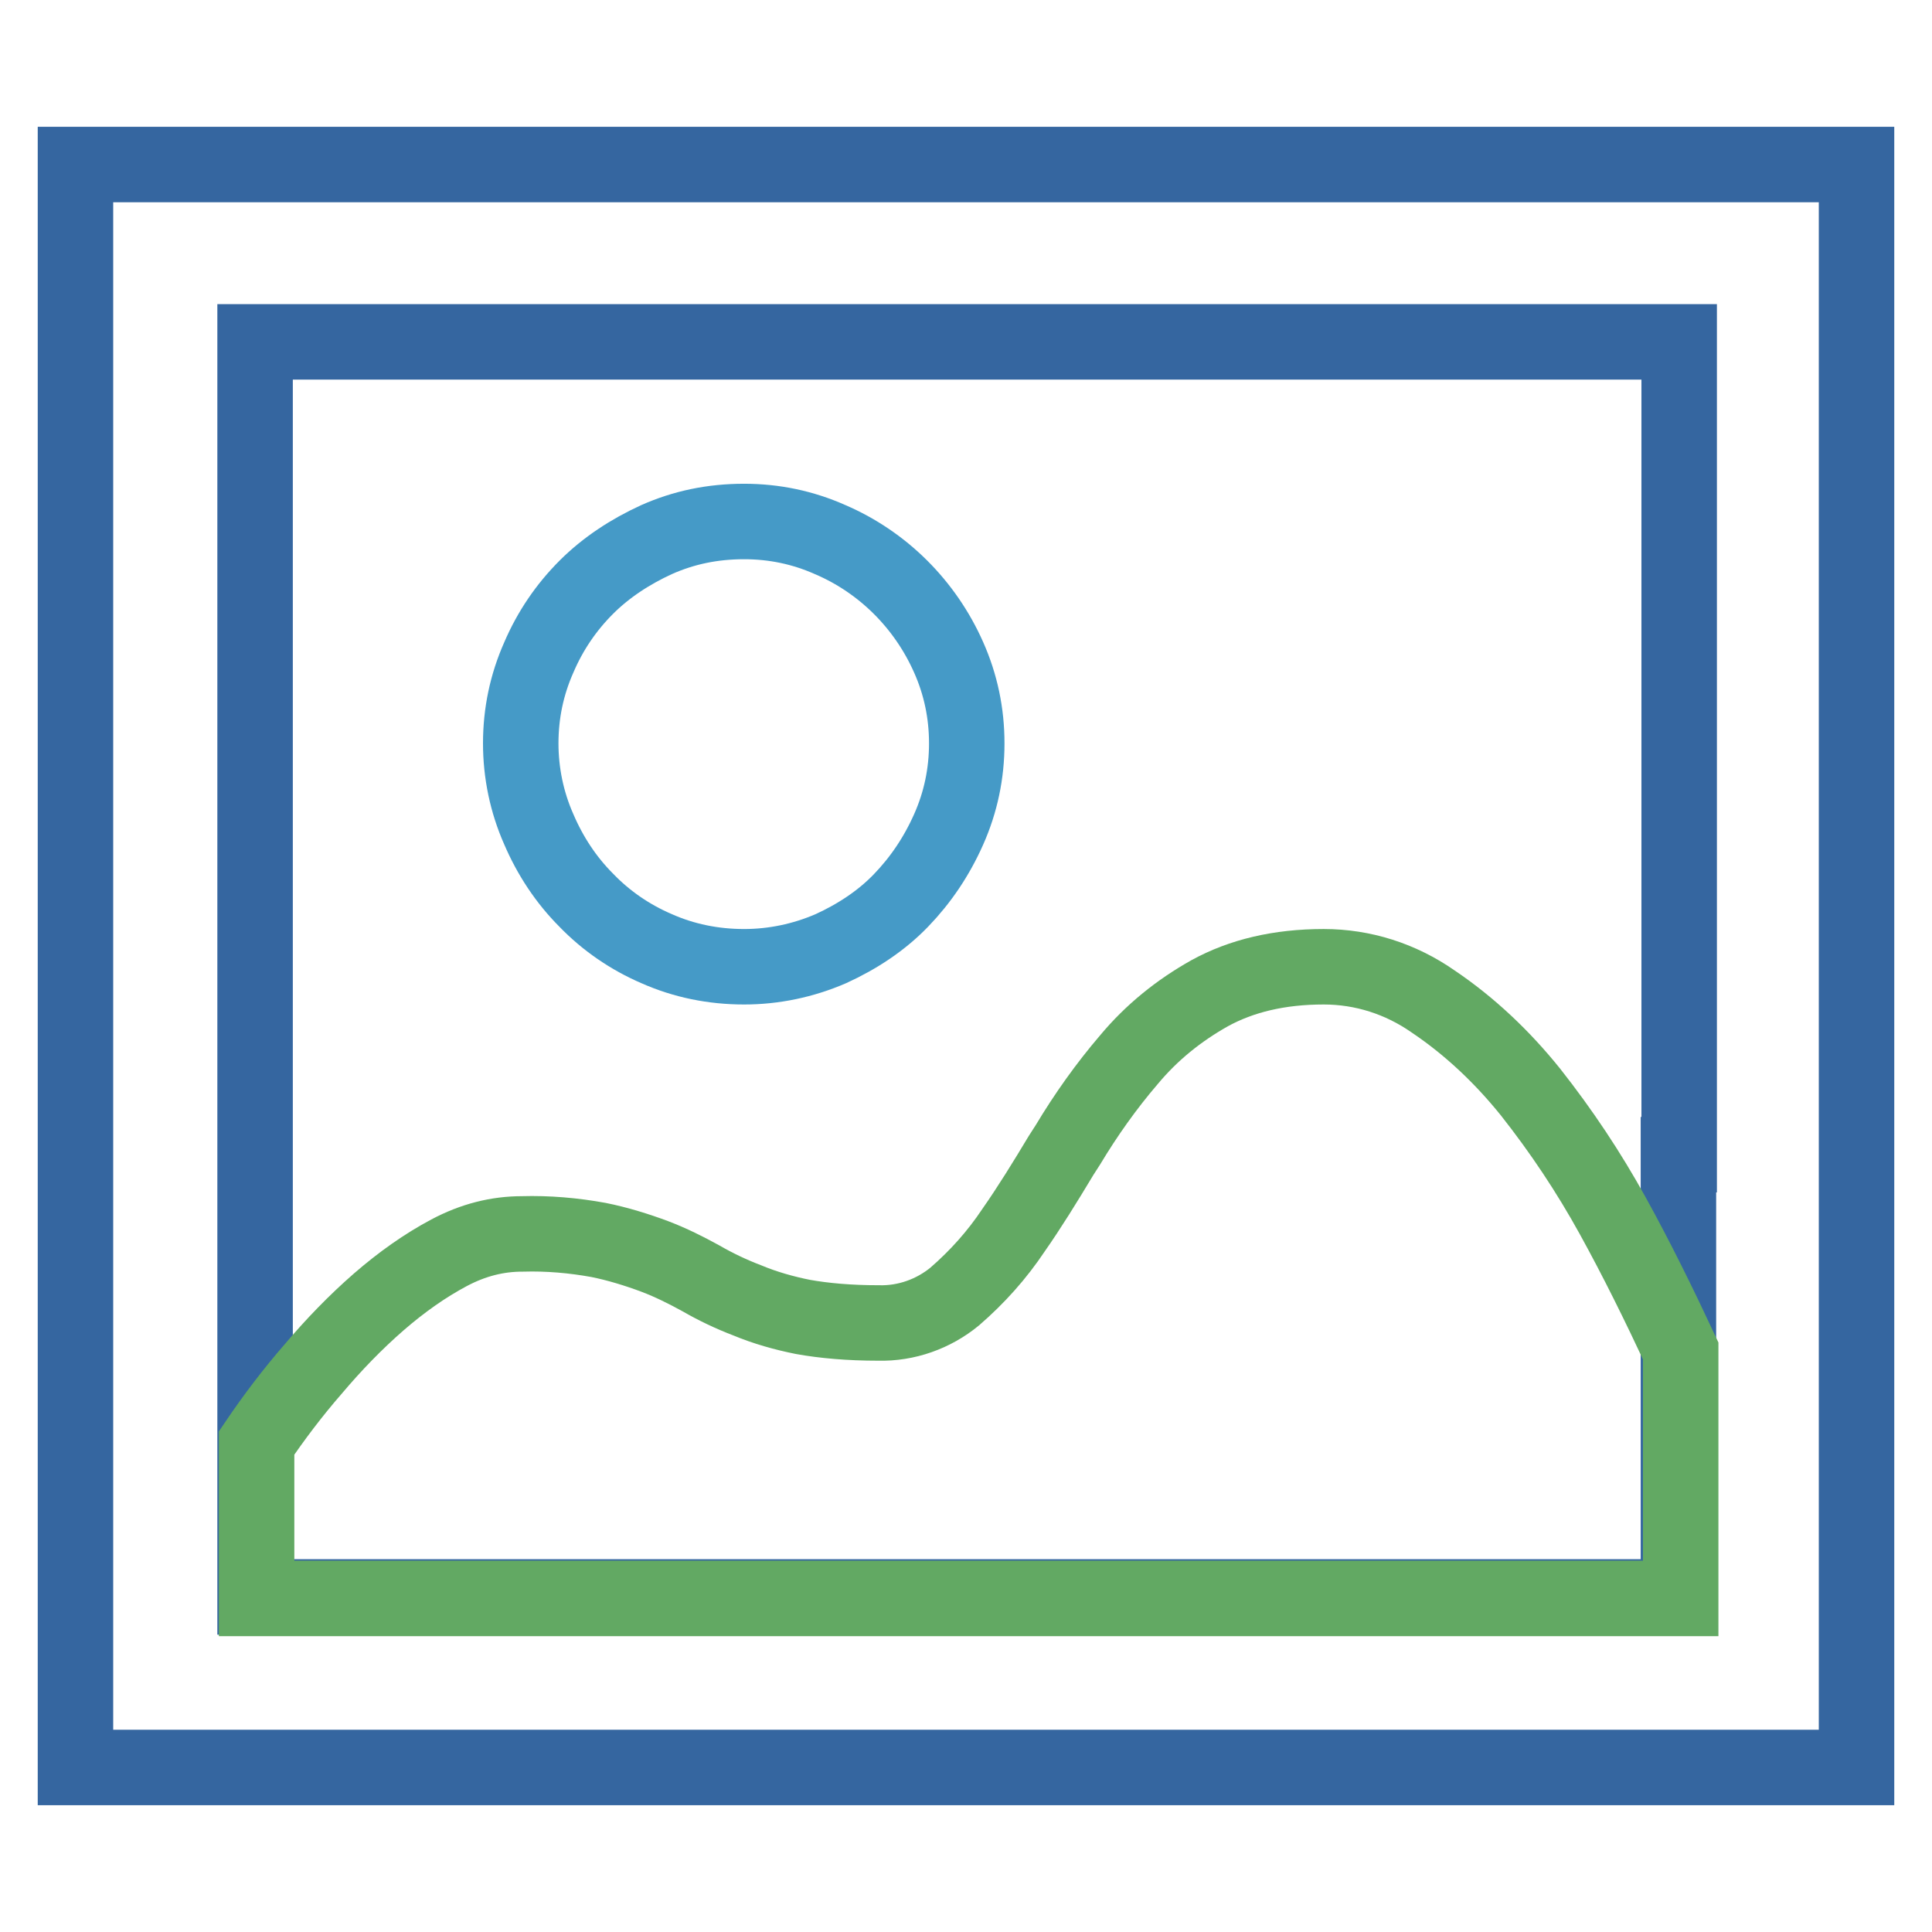 <?xml version="1.0" encoding="utf-8"?>
<!-- Svg Vector Icons : http://www.onlinewebfonts.com/icon -->
<!DOCTYPE svg PUBLIC "-//W3C//DTD SVG 1.1//EN" "http://www.w3.org/Graphics/SVG/1.1/DTD/svg11.dtd">
<svg version="1.1" xmlns="http://www.w3.org/2000/svg" xmlns:xlink="http://www.w3.org/1999/xlink" x="0px" y="0px" viewBox="0 0 256 256" enable-background="new 0 0 256 256" xml:space="preserve">
<g> <path stroke-width="10" fill-opacity="0" stroke="#459ac7"  d="M98.6,128.1c-4.1,0-8-0.8-11.6-2.4c-3.5-1.5-6.7-3.7-9.3-6.4c-2.7-2.7-4.8-5.9-6.3-9.4 c-1.6-3.6-2.4-7.5-2.4-11.4c0-4,0.8-7.8,2.4-11.4c1.5-3.5,3.6-6.6,6.3-9.3c2.6-2.6,5.8-4.7,9.3-6.3c3.6-1.6,7.4-2.4,11.6-2.4 c4,0,7.8,0.8,11.4,2.4c7,3,12.6,8.6,15.7,15.6c1.6,3.6,2.4,7.4,2.4,11.4c0,4-0.8,7.8-2.4,11.4c-1.6,3.6-3.7,6.7-6.3,9.4 c-2.6,2.7-5.8,4.8-9.3,6.4C106.4,127.3,102.5,128.1,98.6,128.1z"/> <path stroke-width="10" fill-opacity="0" stroke="#3566a0"  d="M10,21.8v212.4h236V21.8H10z M222.4,153v58.6H33.8V45.3h188.7V153z"/> <path stroke-width="10" fill-opacity="0" stroke="#62a963"  d="M213.7,161.1c-3.2-5.8-6.8-11.2-10.9-16.4c-3.7-4.6-8-8.7-12.9-12c-4.3-3-9.3-4.6-14.5-4.6 c-5.9,0-10.9,1.2-15.1,3.5c-4.1,2.3-7.7,5.2-10.7,8.8c-3,3.5-5.7,7.3-8.1,11.3c-0.3,0.5-0.6,0.9-0.9,1.4c-2.1,3.5-4.2,6.9-6.3,9.9 c-2.2,3.3-4.8,6.2-7.8,8.8c-2.8,2.3-6.4,3.6-10.1,3.5c-3.9,0-7.2-0.3-10-0.8c-2.5-0.5-5-1.2-7.4-2.2c-2.1-0.8-4.2-1.8-6.1-2.9 c-2-1.1-4-2.1-6.1-2.9c-2.4-0.9-5-1.7-7.5-2.2c-3.3-0.6-6.7-0.9-10.1-0.8c-3.3,0-6.5,0.8-9.7,2.5c-3.2,1.7-6.3,3.9-9.3,6.5 c-3.1,2.7-6,5.7-8.7,8.9c-2.7,3.1-5.2,6.4-7.5,9.8v20.6h188.7v-32.8C219.8,172.8,216.9,166.9,213.7,161.1L213.7,161.1z"/></g>
</svg>